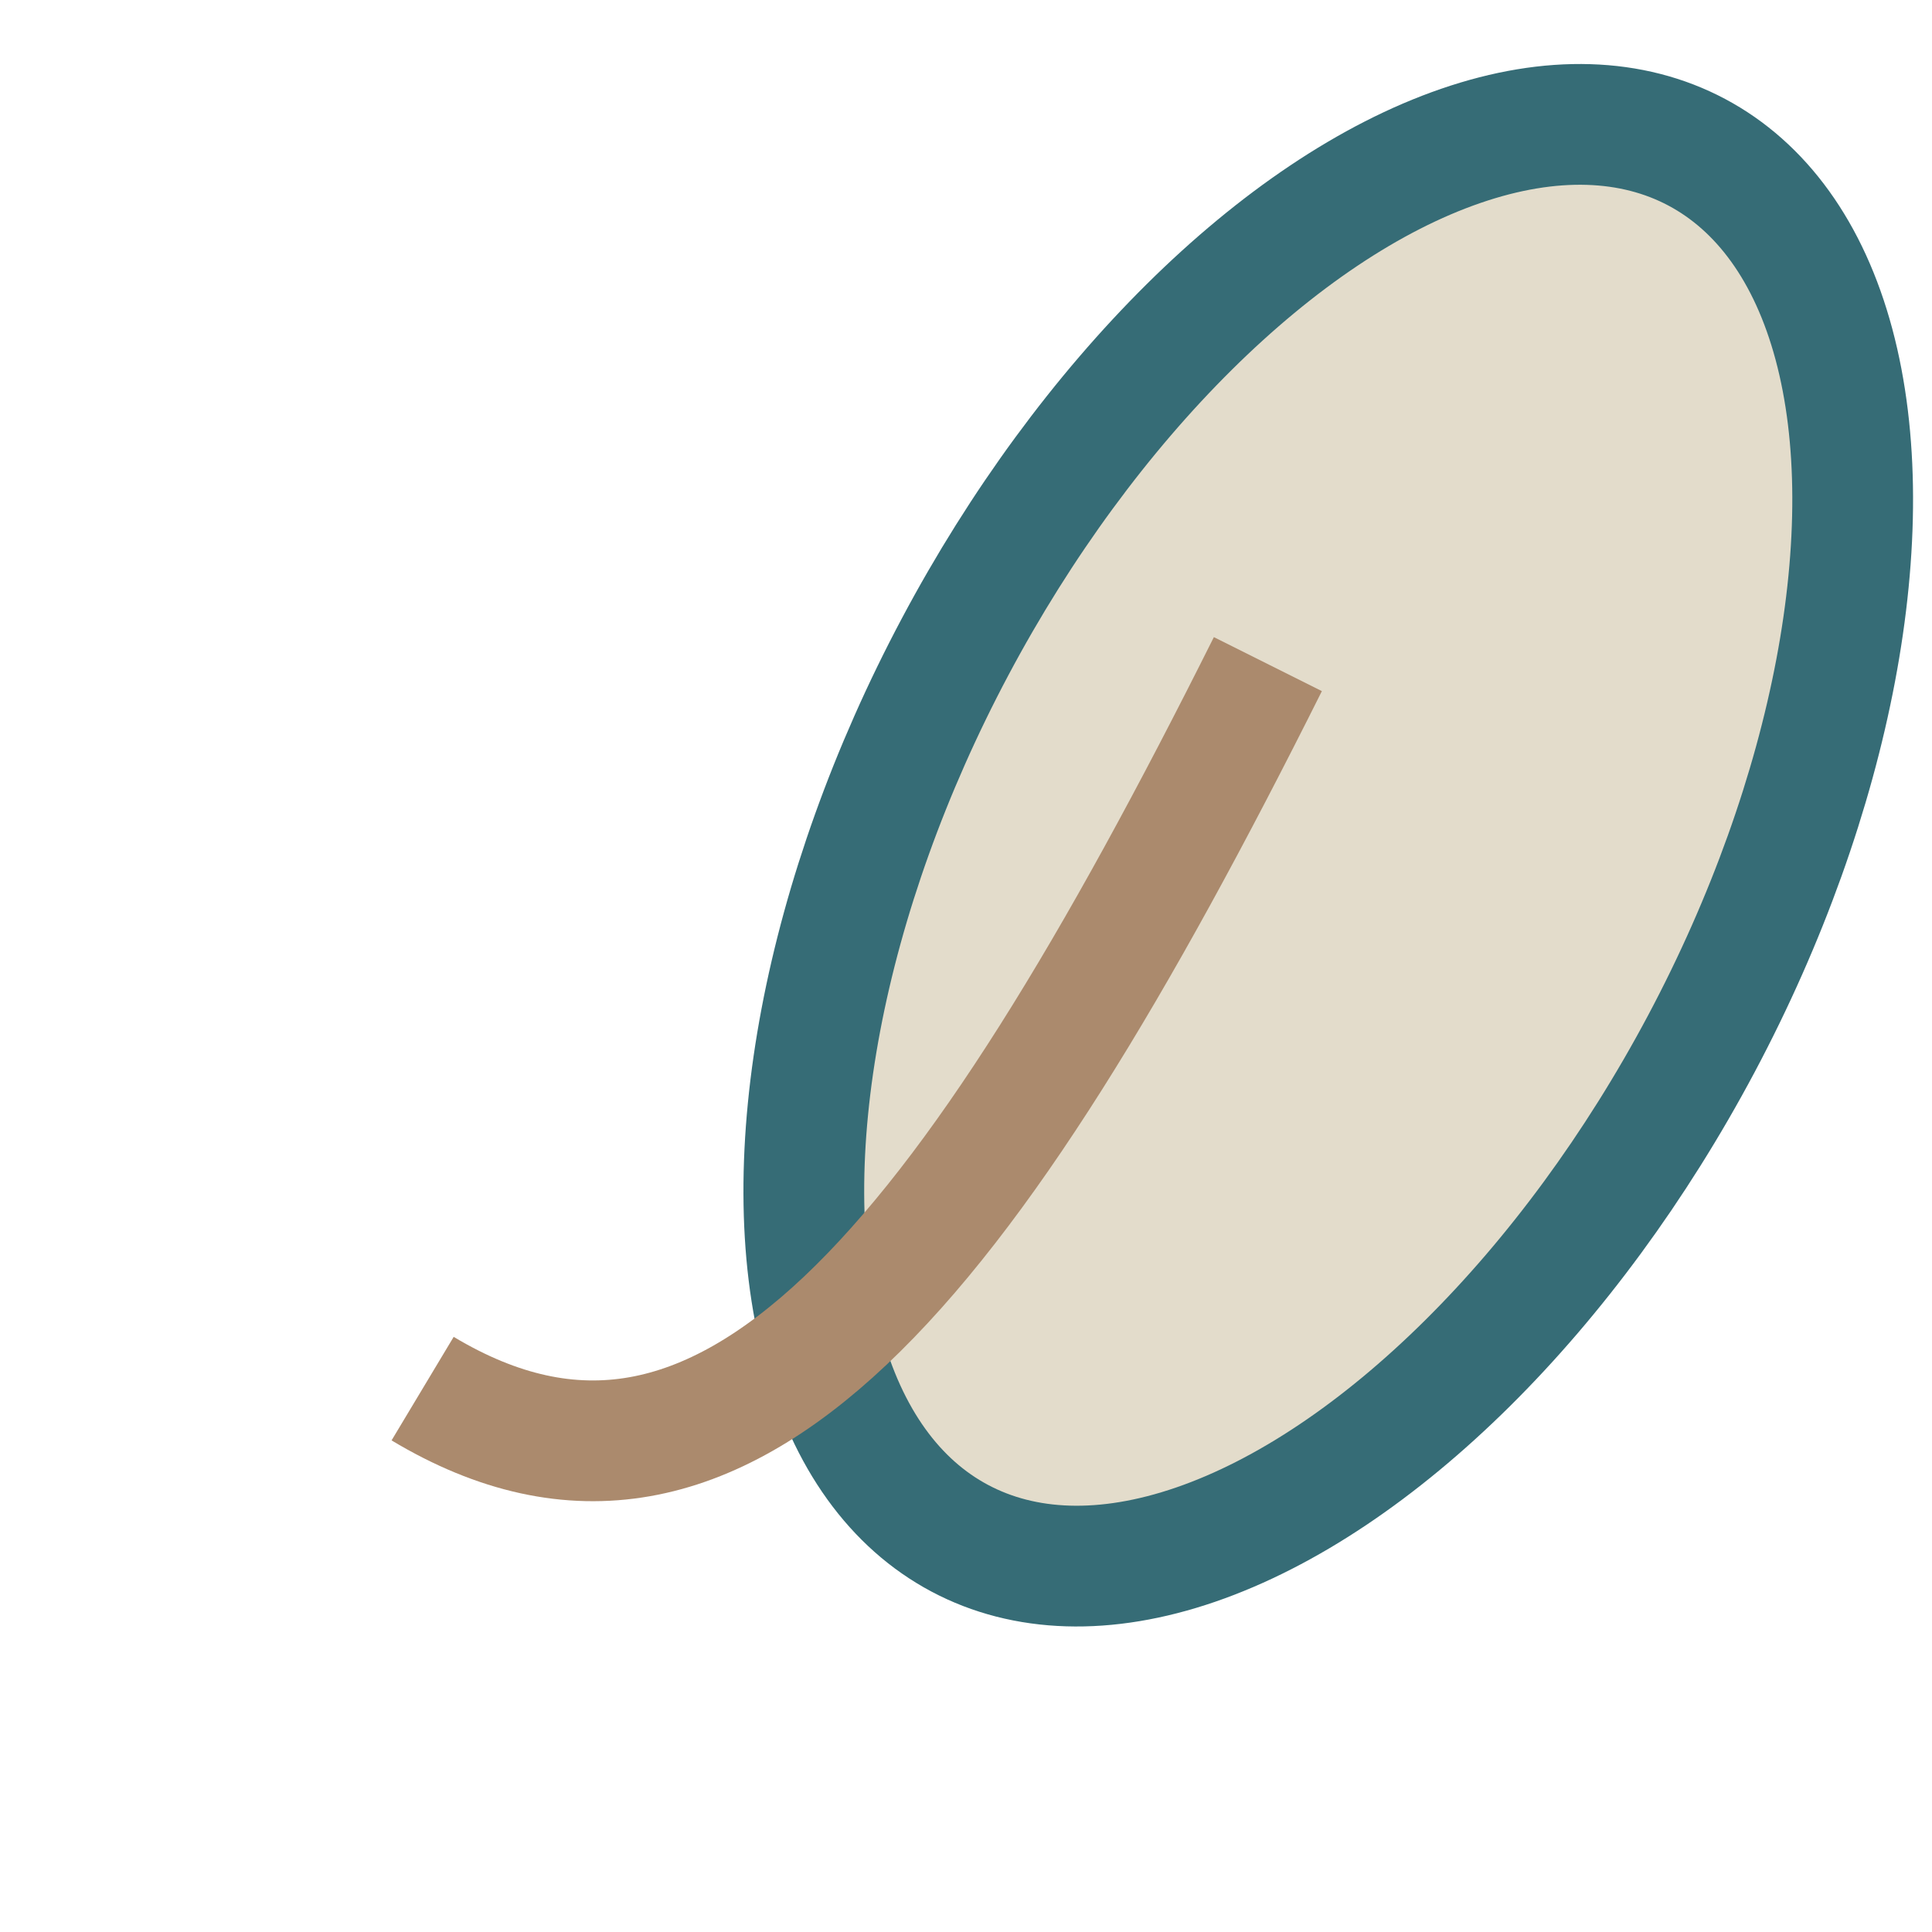 <?xml version="1.0" encoding="UTF-8"?>
<svg xmlns="http://www.w3.org/2000/svg" width="32" height="32" viewBox="0 0 32 32"><ellipse cx="22" cy="14" rx="7" ry="13" transform="rotate(28 22 14)" fill="#E3DCCB" stroke="#366C76" stroke-width="2"/><path d="M7 23c5 3 9-2 14-12" fill="none" stroke="#AB8A6D" stroke-width="2"/></svg>